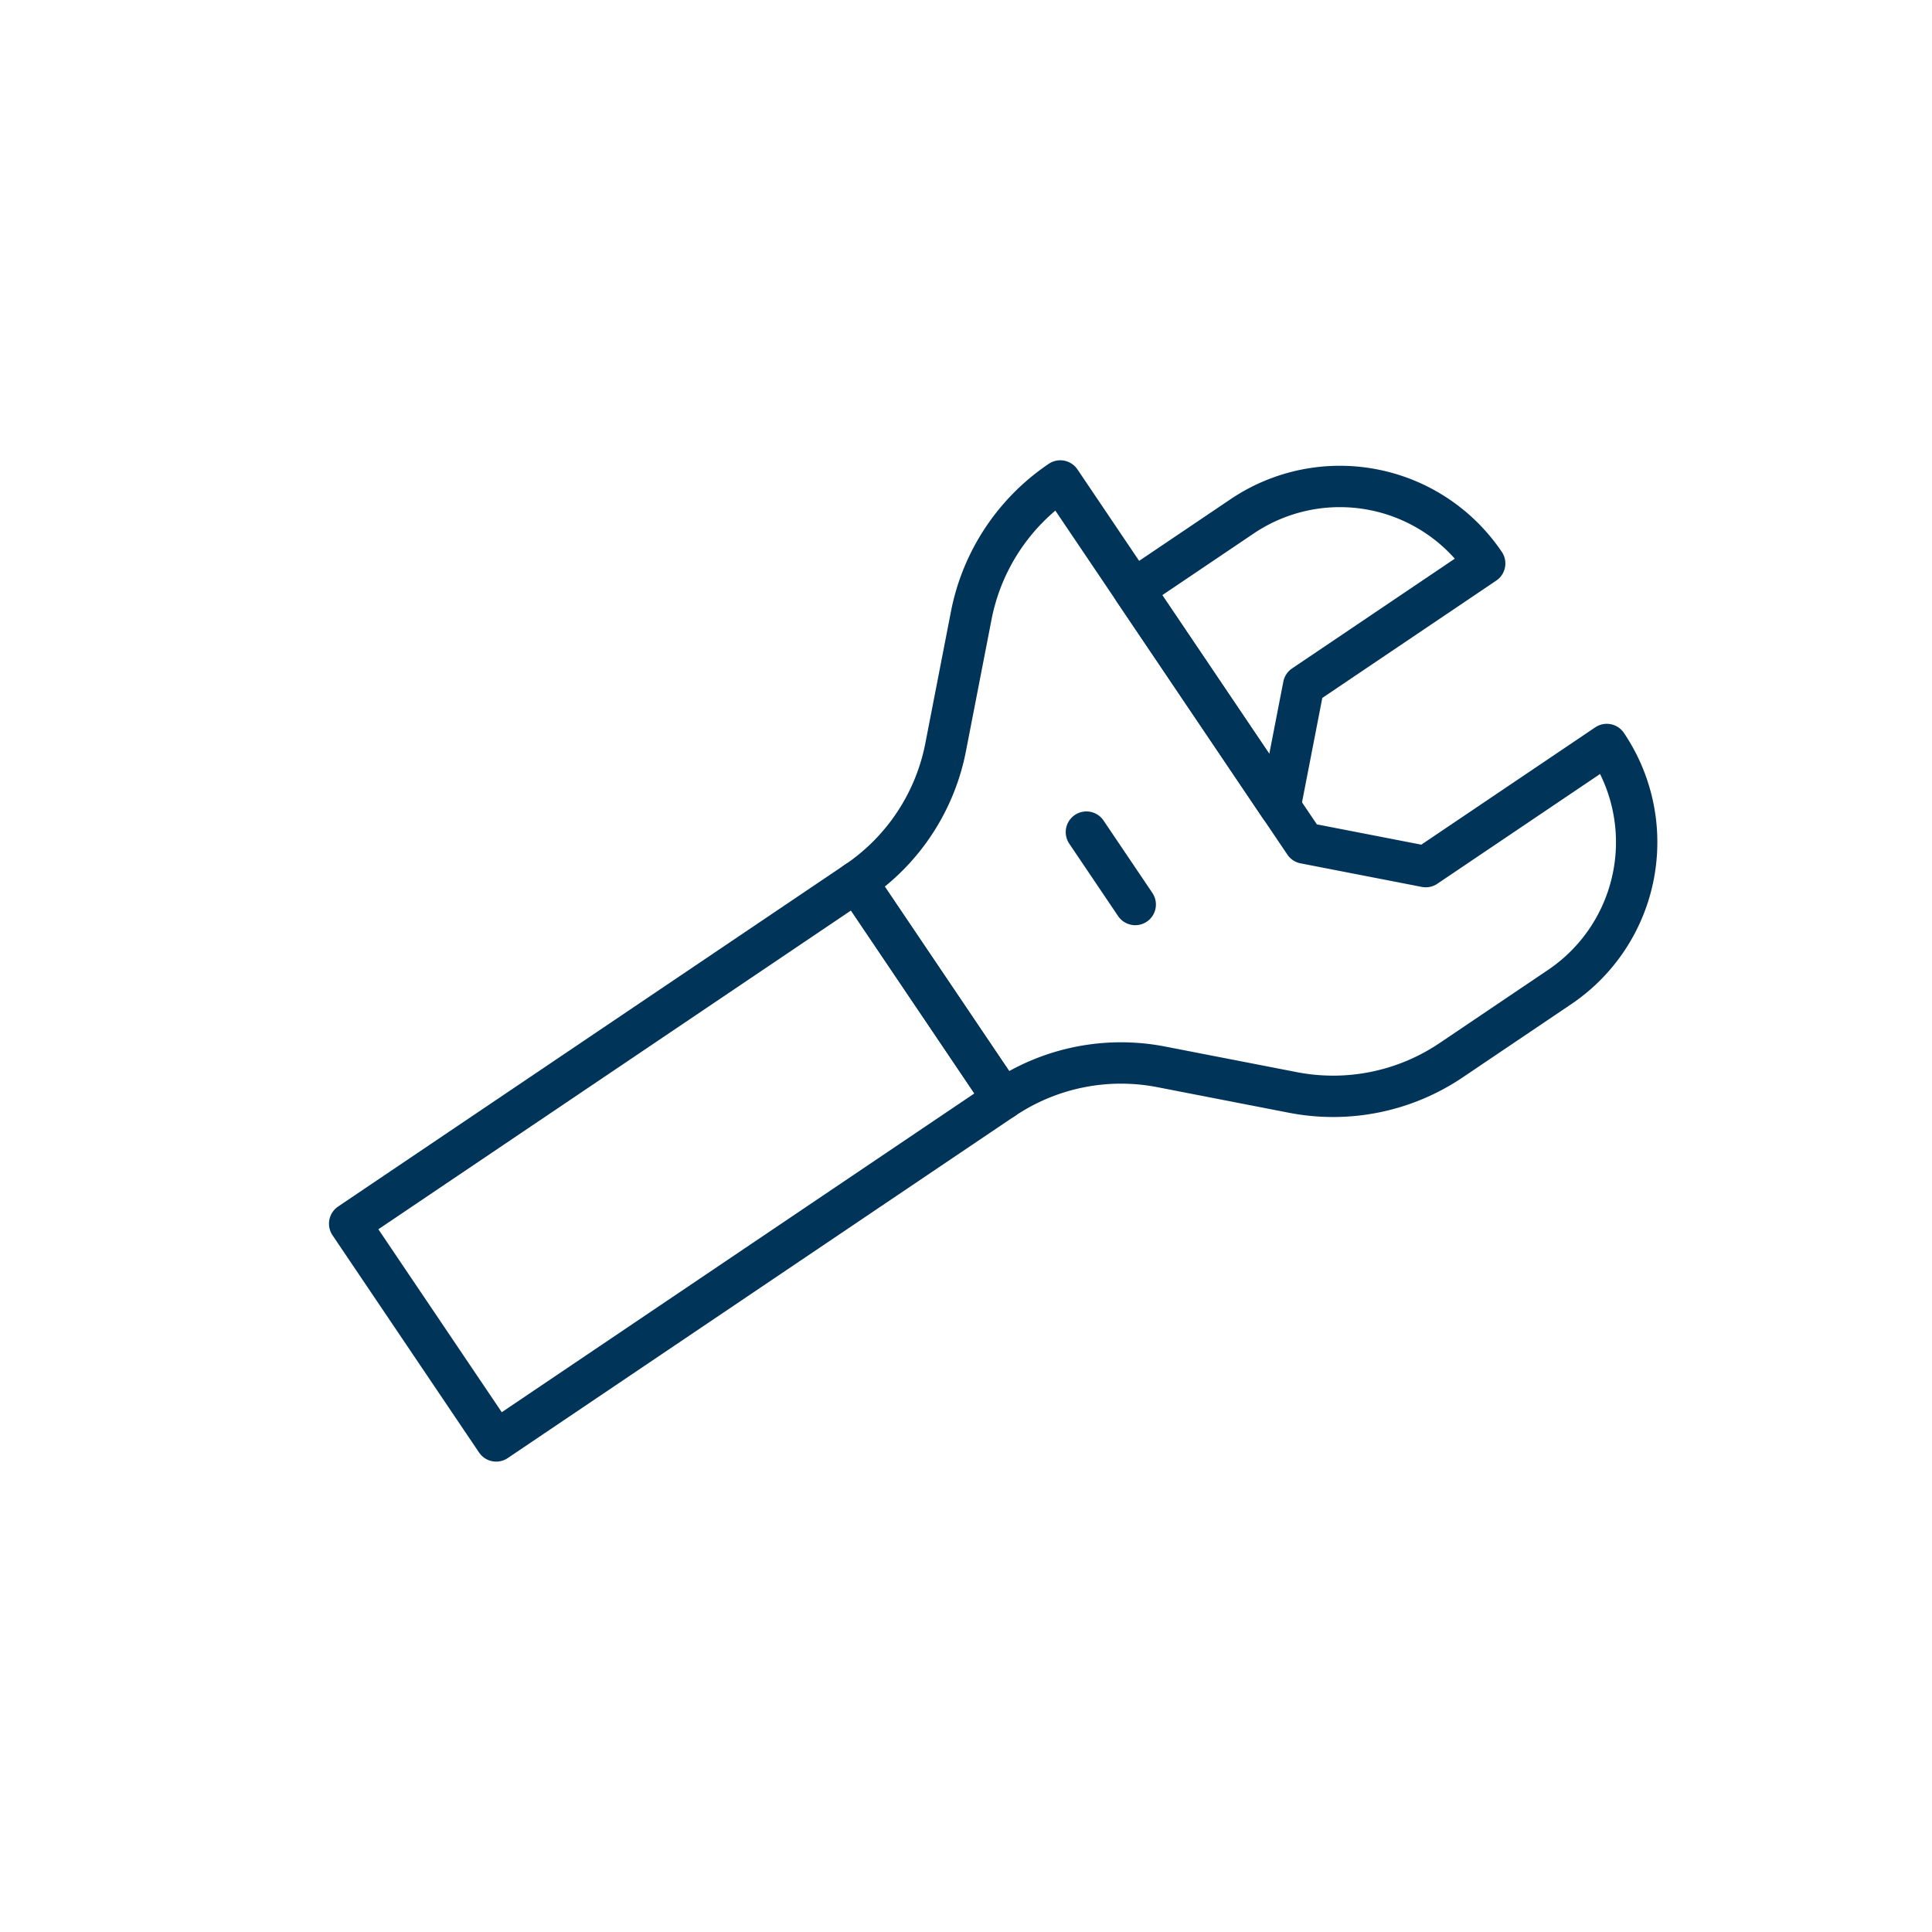 <svg viewBox="0 0 93.41 93.41" height="93.41" width="93.41" xmlns:xlink="http://www.w3.org/1999/xlink" xmlns="http://www.w3.org/2000/svg">
  <defs>
    <clipPath id="clip-path">
      <path fill="#397c83" transform="translate(0 682.665)" d="M0-682.665H67.287v67.287H0Z" id="path1155"></path>
    </clipPath>
  </defs>
  <g transform="translate(-510.171 381.741) rotate(56)" id="g1149">
    <g transform="translate(0 -682.665)" id="g1151">
      <g clip-path="url(#clip-path)" id="g1153">
        <g transform="translate(16.752 1.971)" id="g1159">
          <path stroke-width="2" stroke-linejoin="round" stroke-linecap="round" stroke="#003459" fill="none" transform="translate(257.066)" d="M-231.728,0V10.557l-4.223,4.223h-21.115a10.194,10.194,0,0,0,2.986,7.208l4.586,4.586a10.194,10.194,0,0,1,2.986,7.208h12.669a10.194,10.194,0,0,1,2.986-7.208l4.586-4.586a10.194,10.194,0,0,0,2.986-7.208V8.446A8.446,8.446,0,0,0-231.728,0Z" id="path1161"></path>
        </g>
        <g transform="translate(23.086 1.971)" id="g1163">
          <path stroke-width="2" stroke-linejoin="round" stroke-linecap="round" stroke="#003459" fill="none" transform="translate(128.532 149.956)" d="M-115.863-135.175l-4.223-4.223v-10.558a8.446,8.446,0,0,0-8.446,8.446v6.334Z" id="path1165"></path>
        </g>
        <path stroke-width="2" stroke-linejoin="round" stroke-linecap="round" stroke="#003459" fill="none" transform="translate(-249.757 355.665)" d="M277.066-290.349h12.669V-319.91H277.066Z" id="path1167"></path>
        <g transform="translate(31.532 25.198)" id="g1169">
          <path stroke-width="2" stroke-linejoin="round" stroke-linecap="round" stroke="#003459" fill="none" d="M0,0H4.223" id="path1171"></path>
        </g>
      </g>
    </g>
  </g>
</svg>
